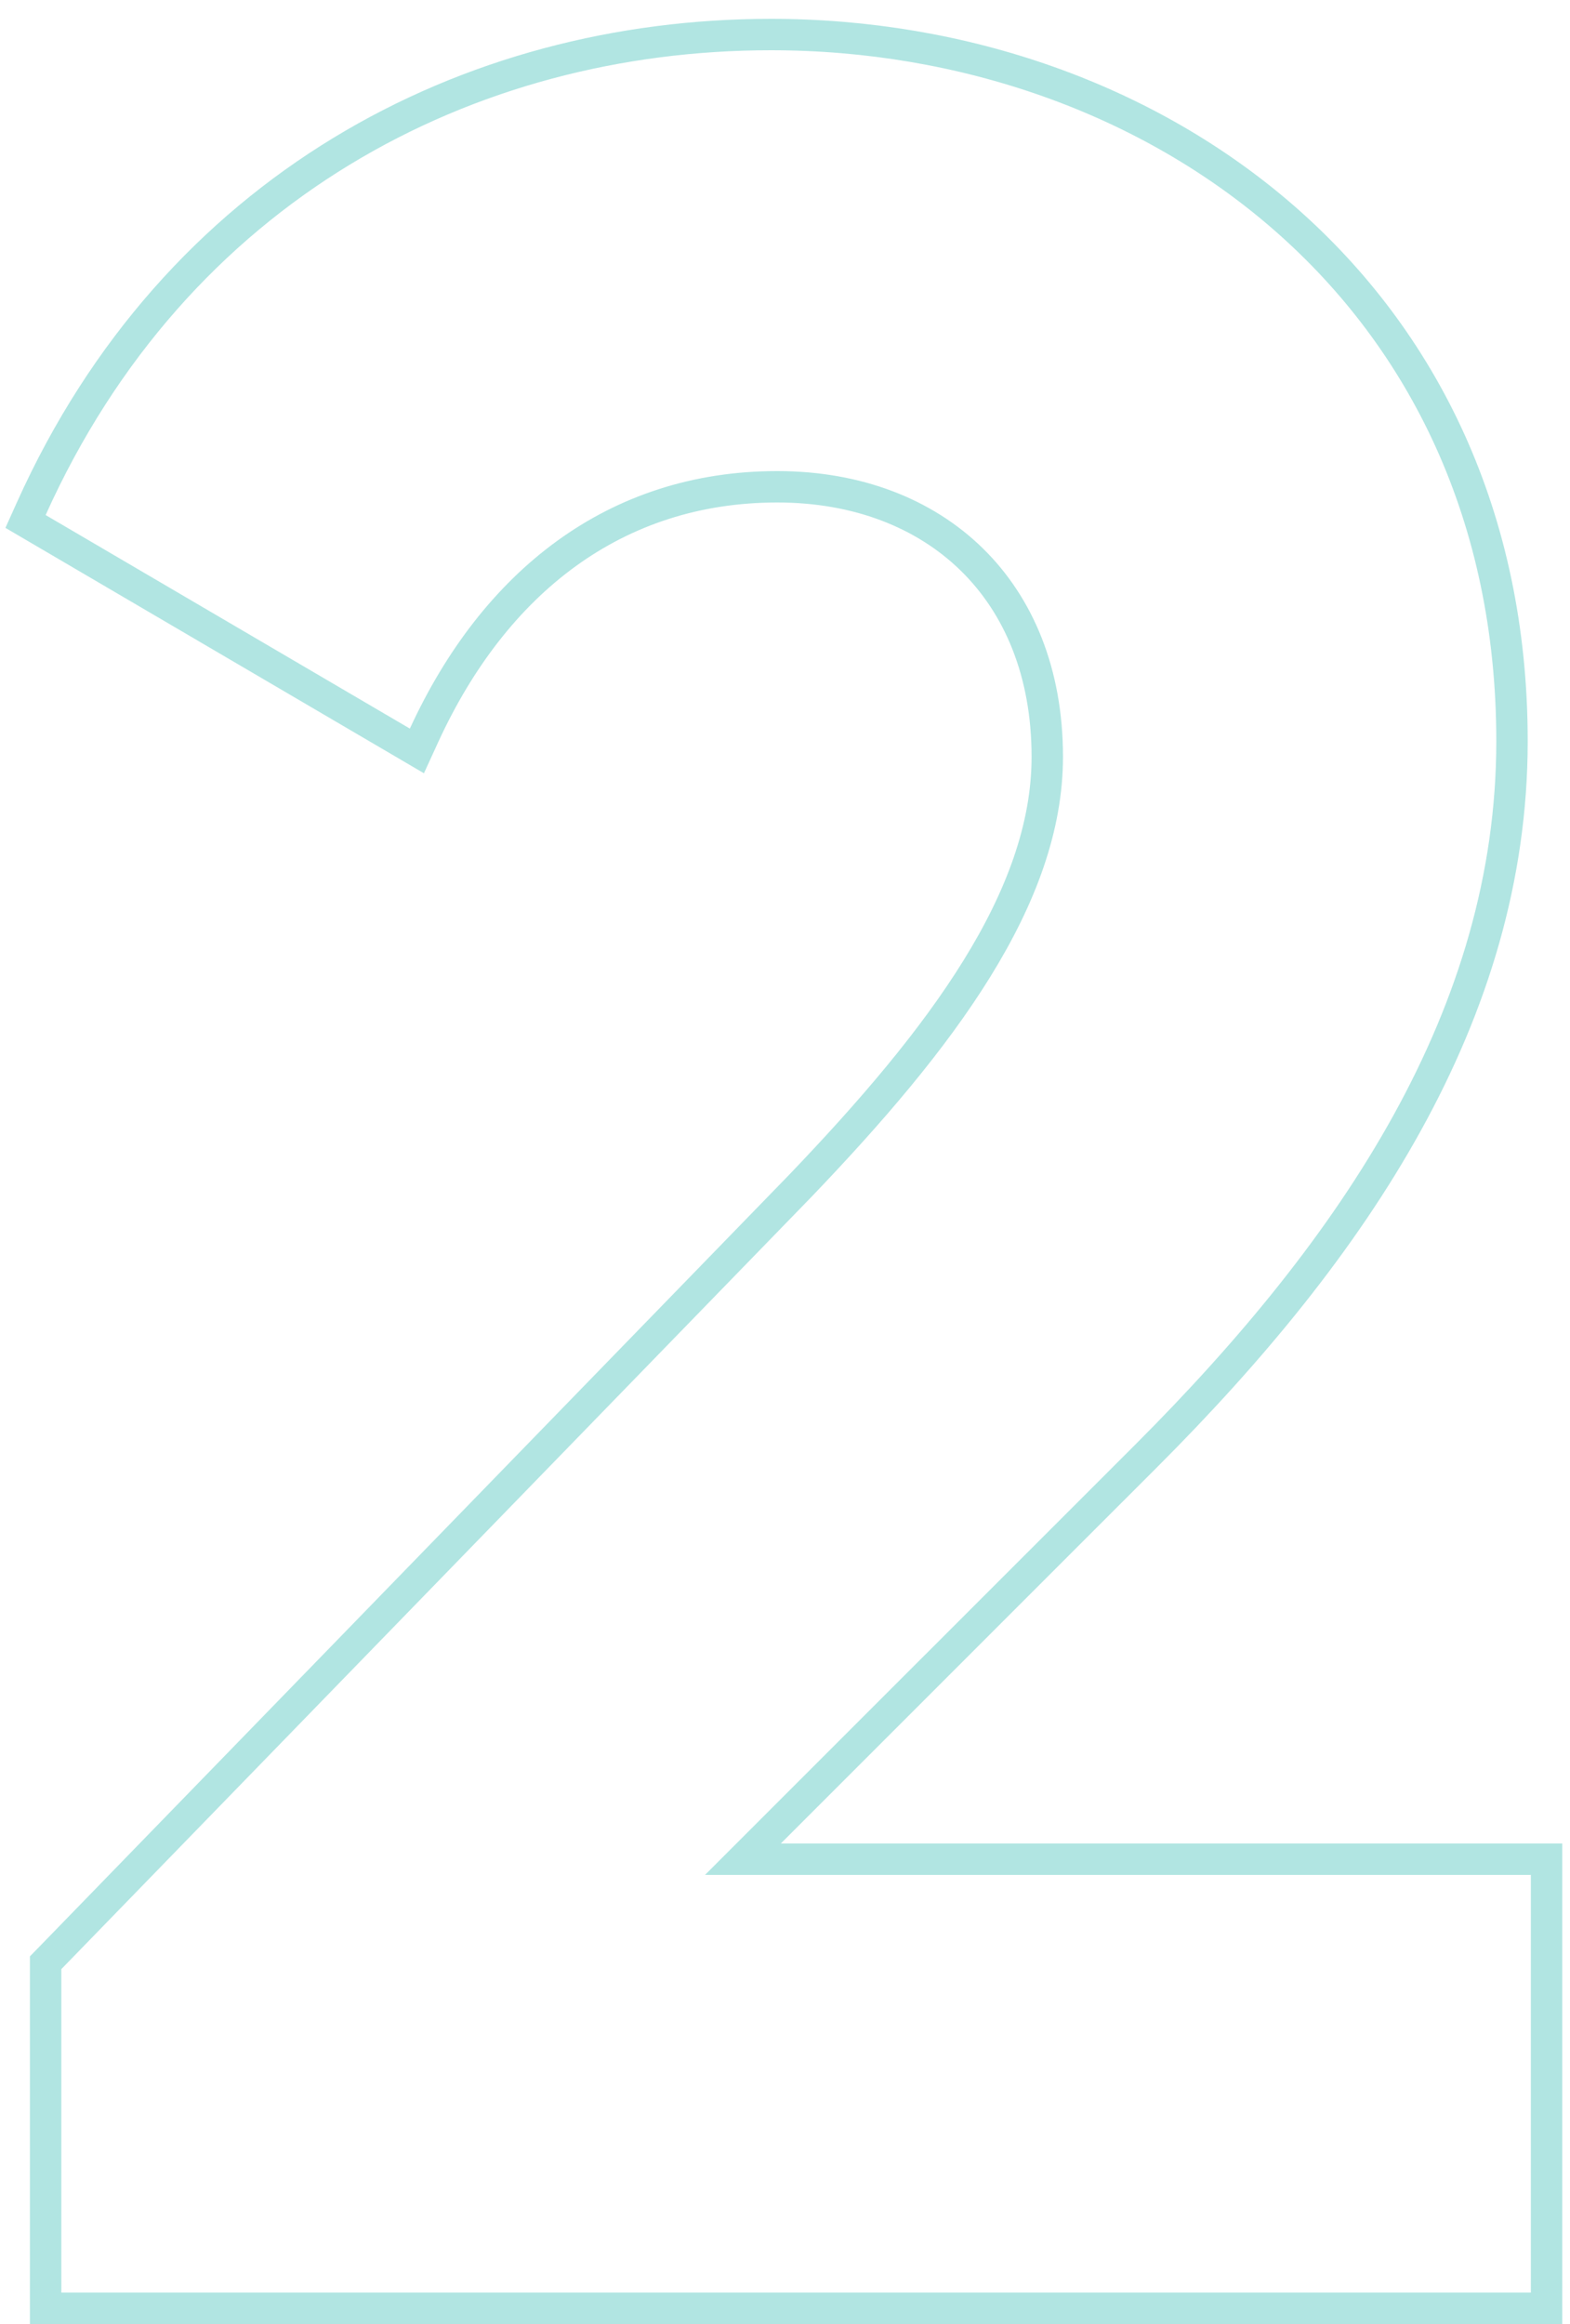 <svg xmlns="http://www.w3.org/2000/svg" width="50" height="74" viewBox="0 0 50 74" fill="none"><path opacity="0.4" d="M1.453 73V73.5H1.953H48.753H49.253V73V59.7V59.2H48.753H23.66L36.507 46.354C43.136 39.724 48.153 32.302 48.153 23.6C48.153 9.264 36.766 1.1 24.553 1.1C14.878 1.1 5.587 5.996 0.997 16.195L0.813 16.604L1.2 16.831L12.8 23.631L13.277 23.911L13.507 23.409C15.746 18.543 19.592 15.5 24.753 15.5C27.292 15.5 29.435 16.337 30.941 17.808C32.446 19.277 33.353 21.417 33.353 24.1C33.353 26.324 32.525 28.557 31.115 30.837C29.706 33.117 27.735 35.412 25.493 37.753C25.493 37.753 25.492 37.754 25.492 37.754L1.595 62.352L1.453 62.497V62.7V73Z" stroke="#3EBFB6"></path></svg>